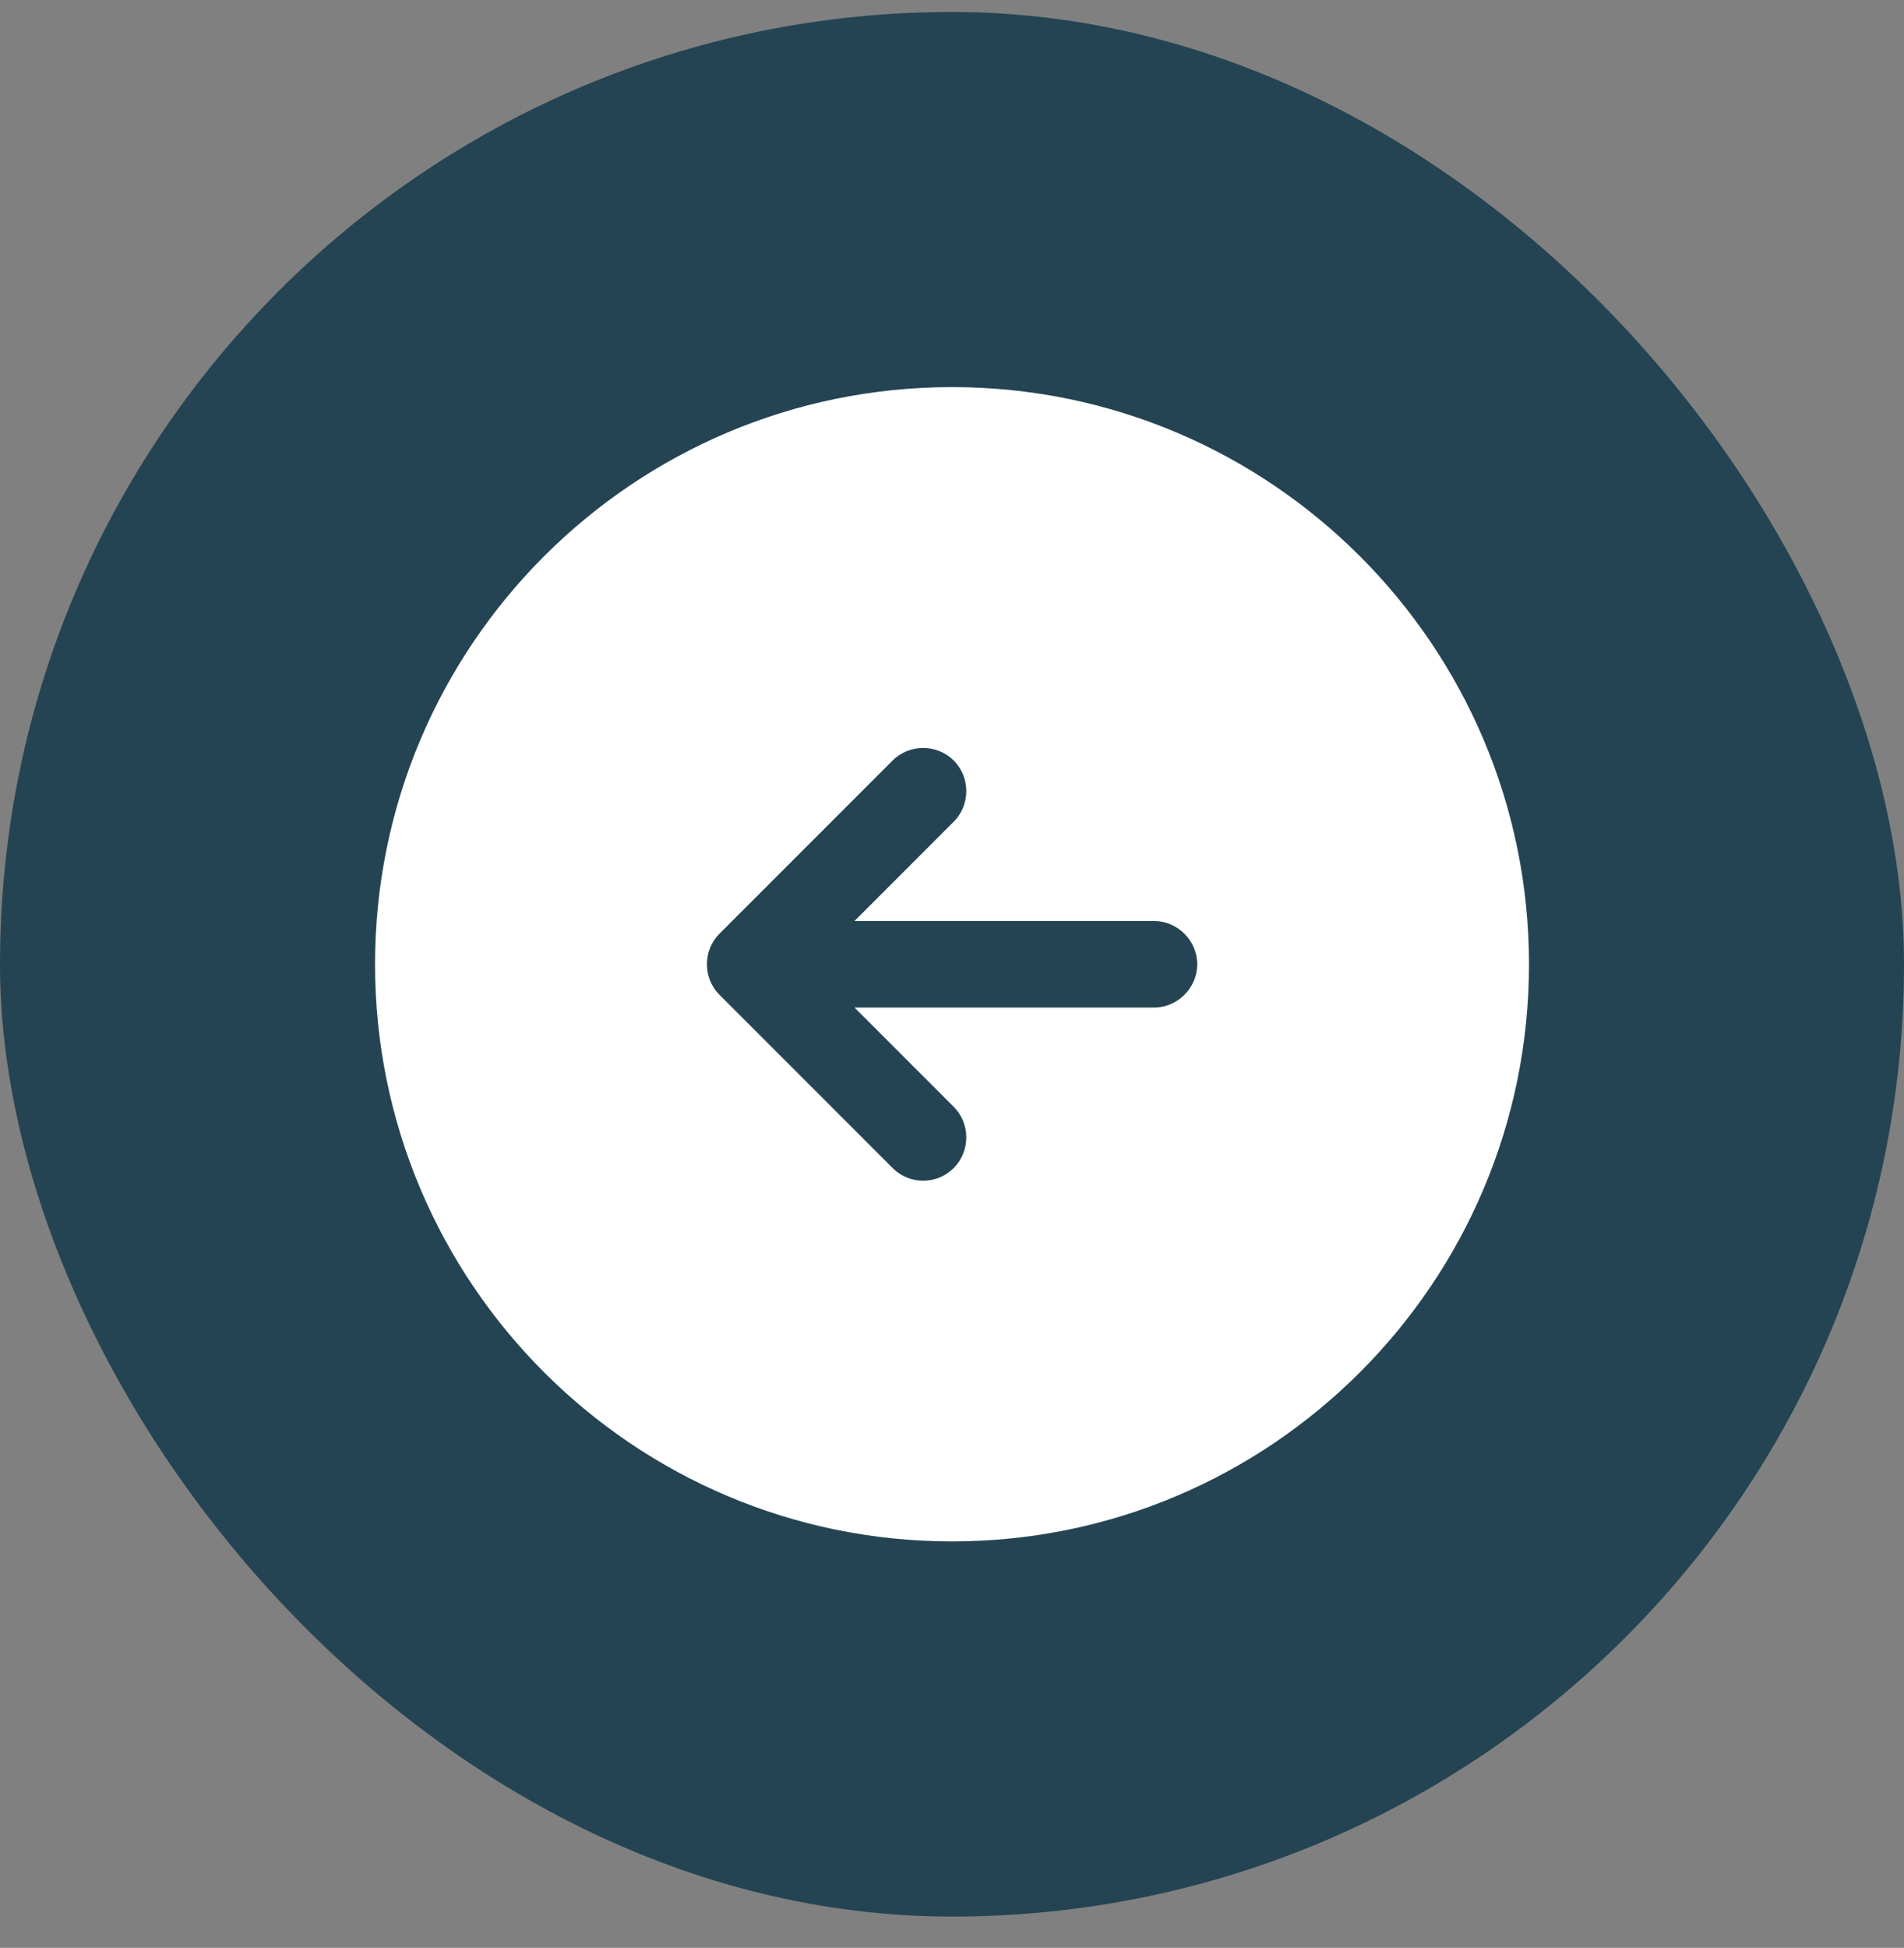 <svg width="44" height="45" viewBox="0 0 44 45" fill="none" xmlns="http://www.w3.org/2000/svg">
<rect x="0" y="0" width="44" height="45" fill="#808080" stroke="none"/>
<rect y="0.277" width="44" height="44" rx="22" fill="#244453"/>
<path d="M22 8.943C14.64 8.943 8.667 14.917 8.667 22.277C8.667 29.637 14.64 35.61 22 35.61C29.36 35.61 35.334 29.637 35.334 22.277C35.334 14.917 29.36 8.943 22 8.943ZM26.667 23.277H19.747L22.04 25.57C22.427 25.957 22.427 26.597 22.04 26.983C21.84 27.183 21.587 27.277 21.334 27.277C21.08 27.277 20.827 27.183 20.627 26.983L16.627 22.983C16.24 22.597 16.24 21.957 16.627 21.57L20.627 17.57C21.014 17.183 21.654 17.183 22.04 17.57C22.427 17.957 22.427 18.597 22.04 18.983L19.747 21.277H26.667C27.214 21.277 27.667 21.73 27.667 22.277C27.667 22.823 27.214 23.277 26.667 23.277Z" fill="white"/>
</svg>
